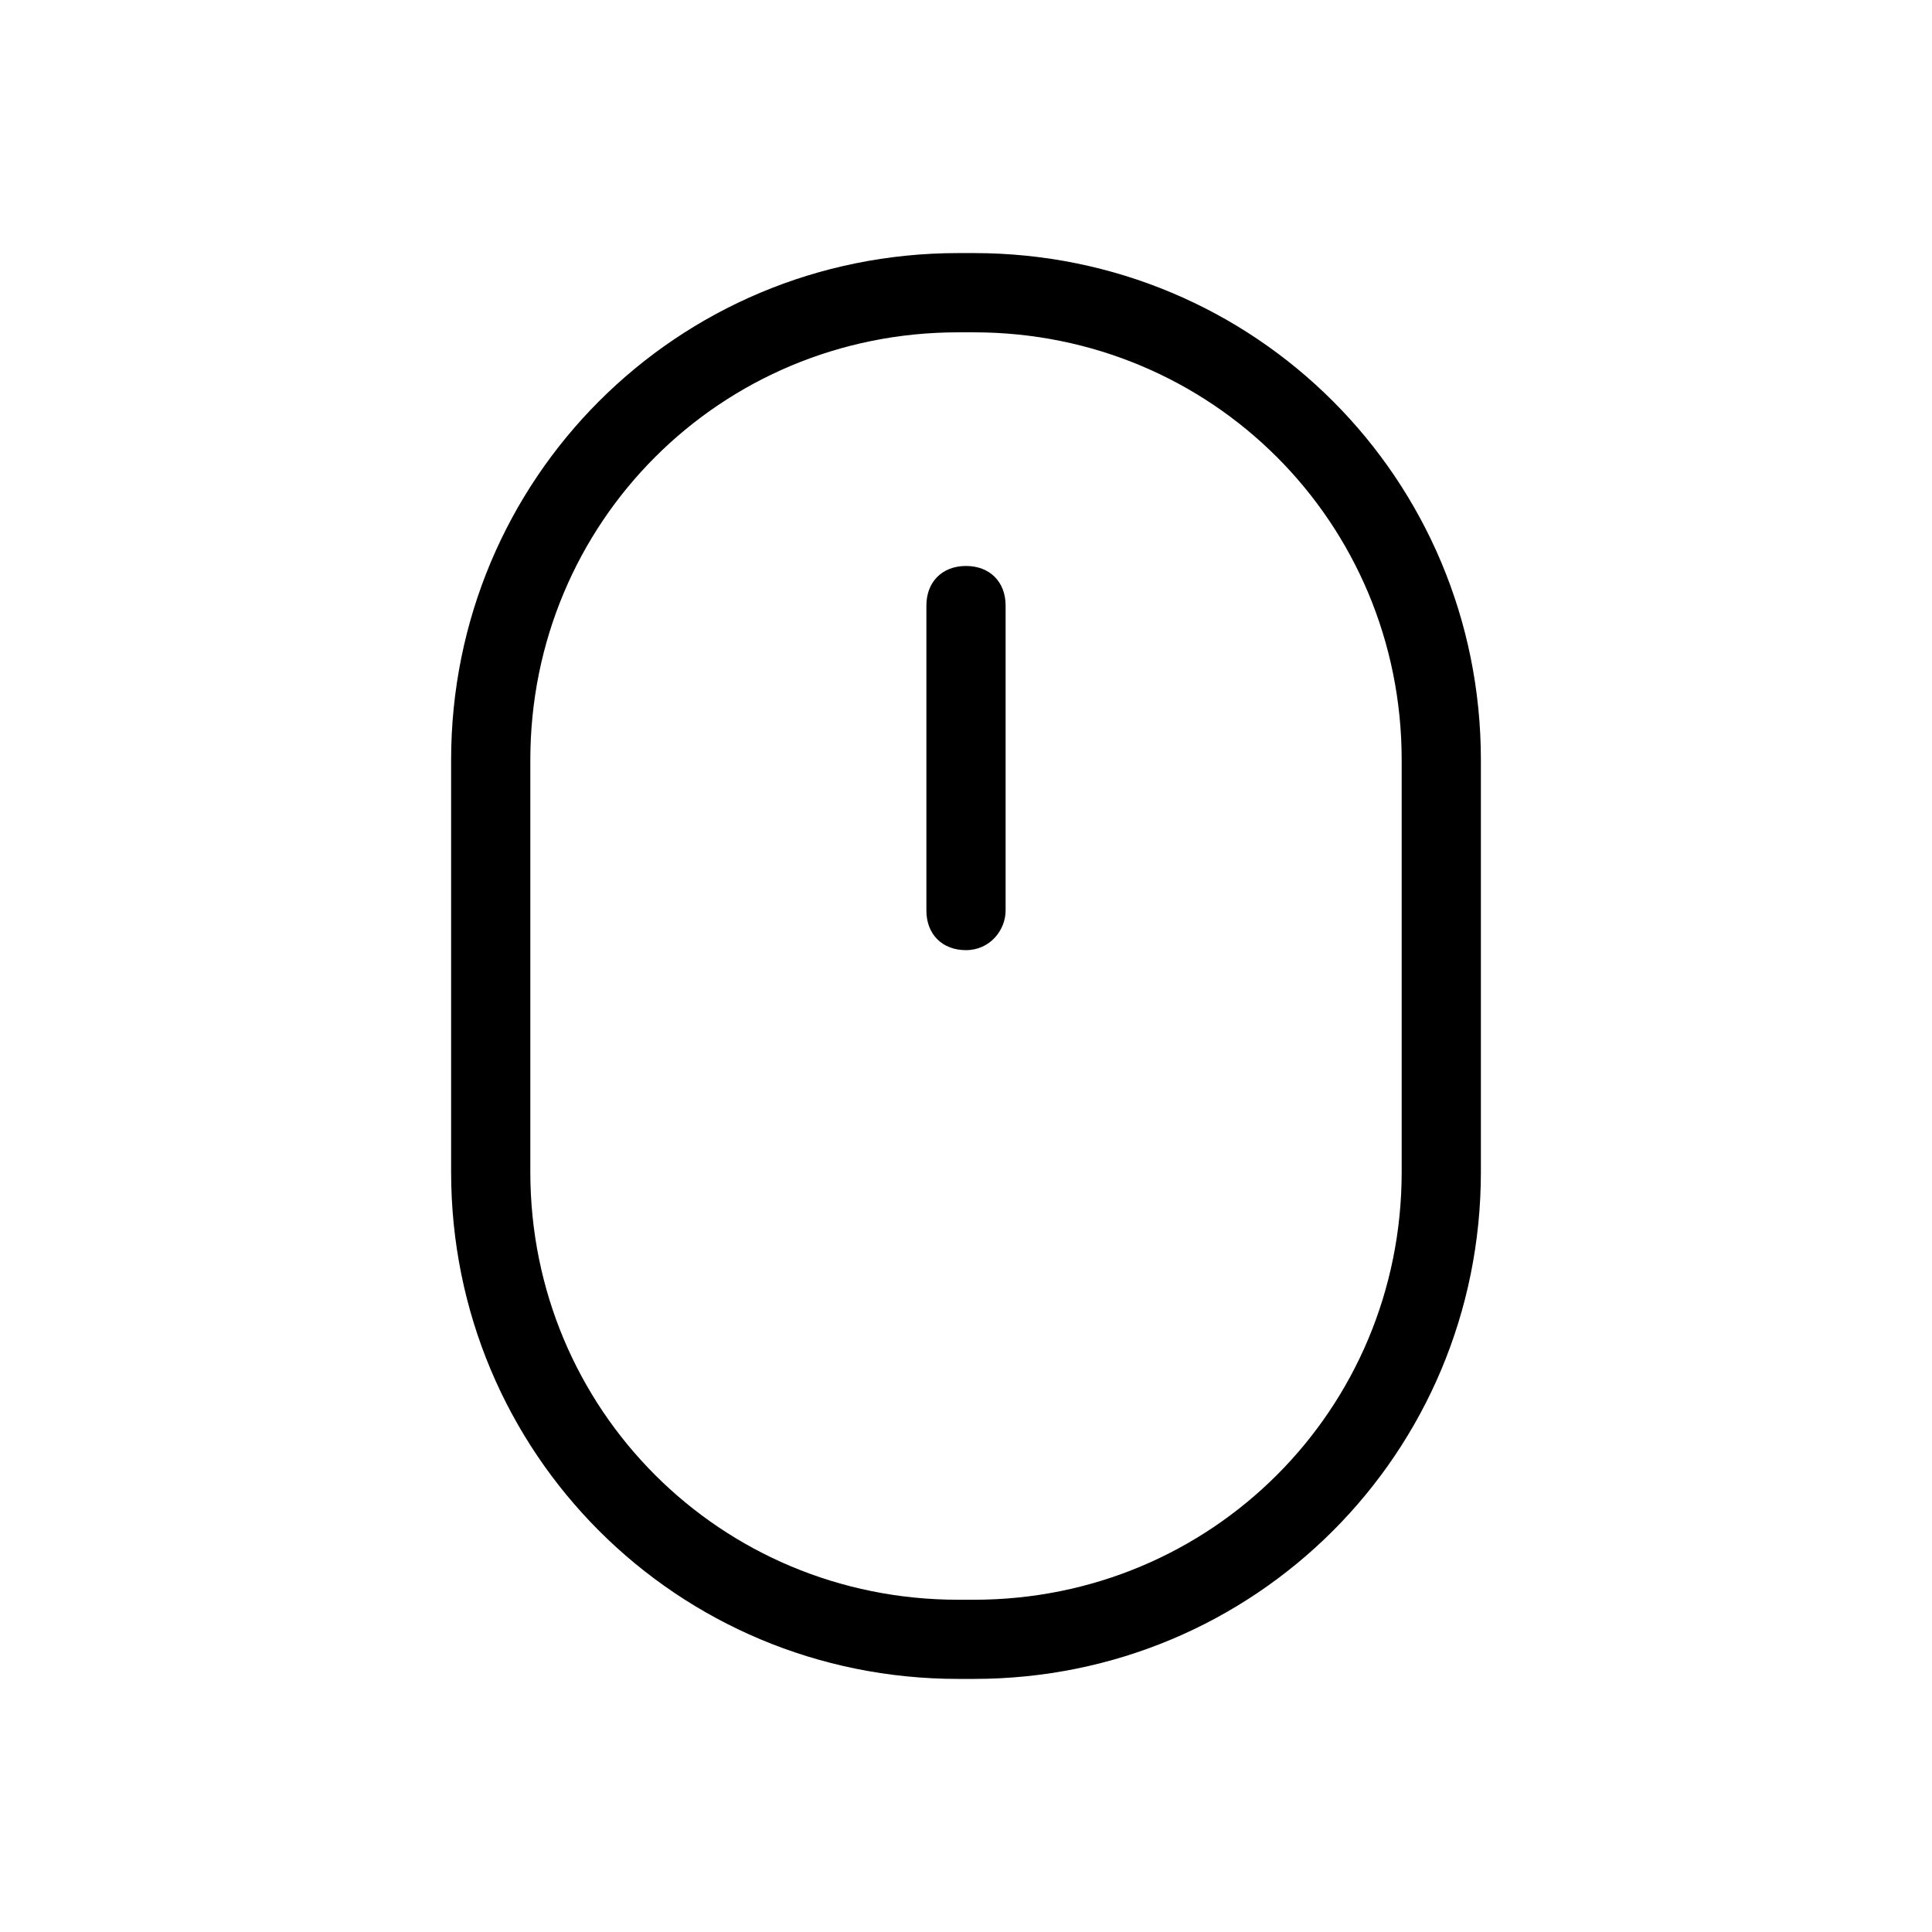 <?xml version="1.0" encoding="UTF-8"?>
<!-- Uploaded to: SVG Repo, www.svgrepo.com, Generator: SVG Repo Mixer Tools -->
<svg fill="#000000" width="800px" height="800px" version="1.1" viewBox="144 144 512 512" xmlns="http://www.w3.org/2000/svg">
 <g>
  <path d="m402.1 588.93h-4.199c-74.52 0-134.35-59.824-134.35-134.35v-109.16c0-74.52 59.828-134.35 134.35-134.35h4.199c74.523 0 134.35 59.828 134.35 134.35v109.16c0 74.523-59.824 134.35-134.35 134.35zm-4.199-356.86c-62.977 0-113.36 50.379-113.36 113.36v109.16c0 62.977 50.383 113.36 113.36 113.36h4.199c62.977 0 113.36-50.383 113.36-113.36v-109.16c0-62.977-50.379-113.36-113.36-113.36z"/>
  <path d="m400 395.8c-6.297 0-10.496-4.199-10.496-10.496v-80.82c0-6.297 4.199-10.496 10.496-10.496s10.496 4.199 10.496 10.496v80.82c0 5.246-4.199 10.496-10.496 10.496z"/>
 </g>
</svg>
